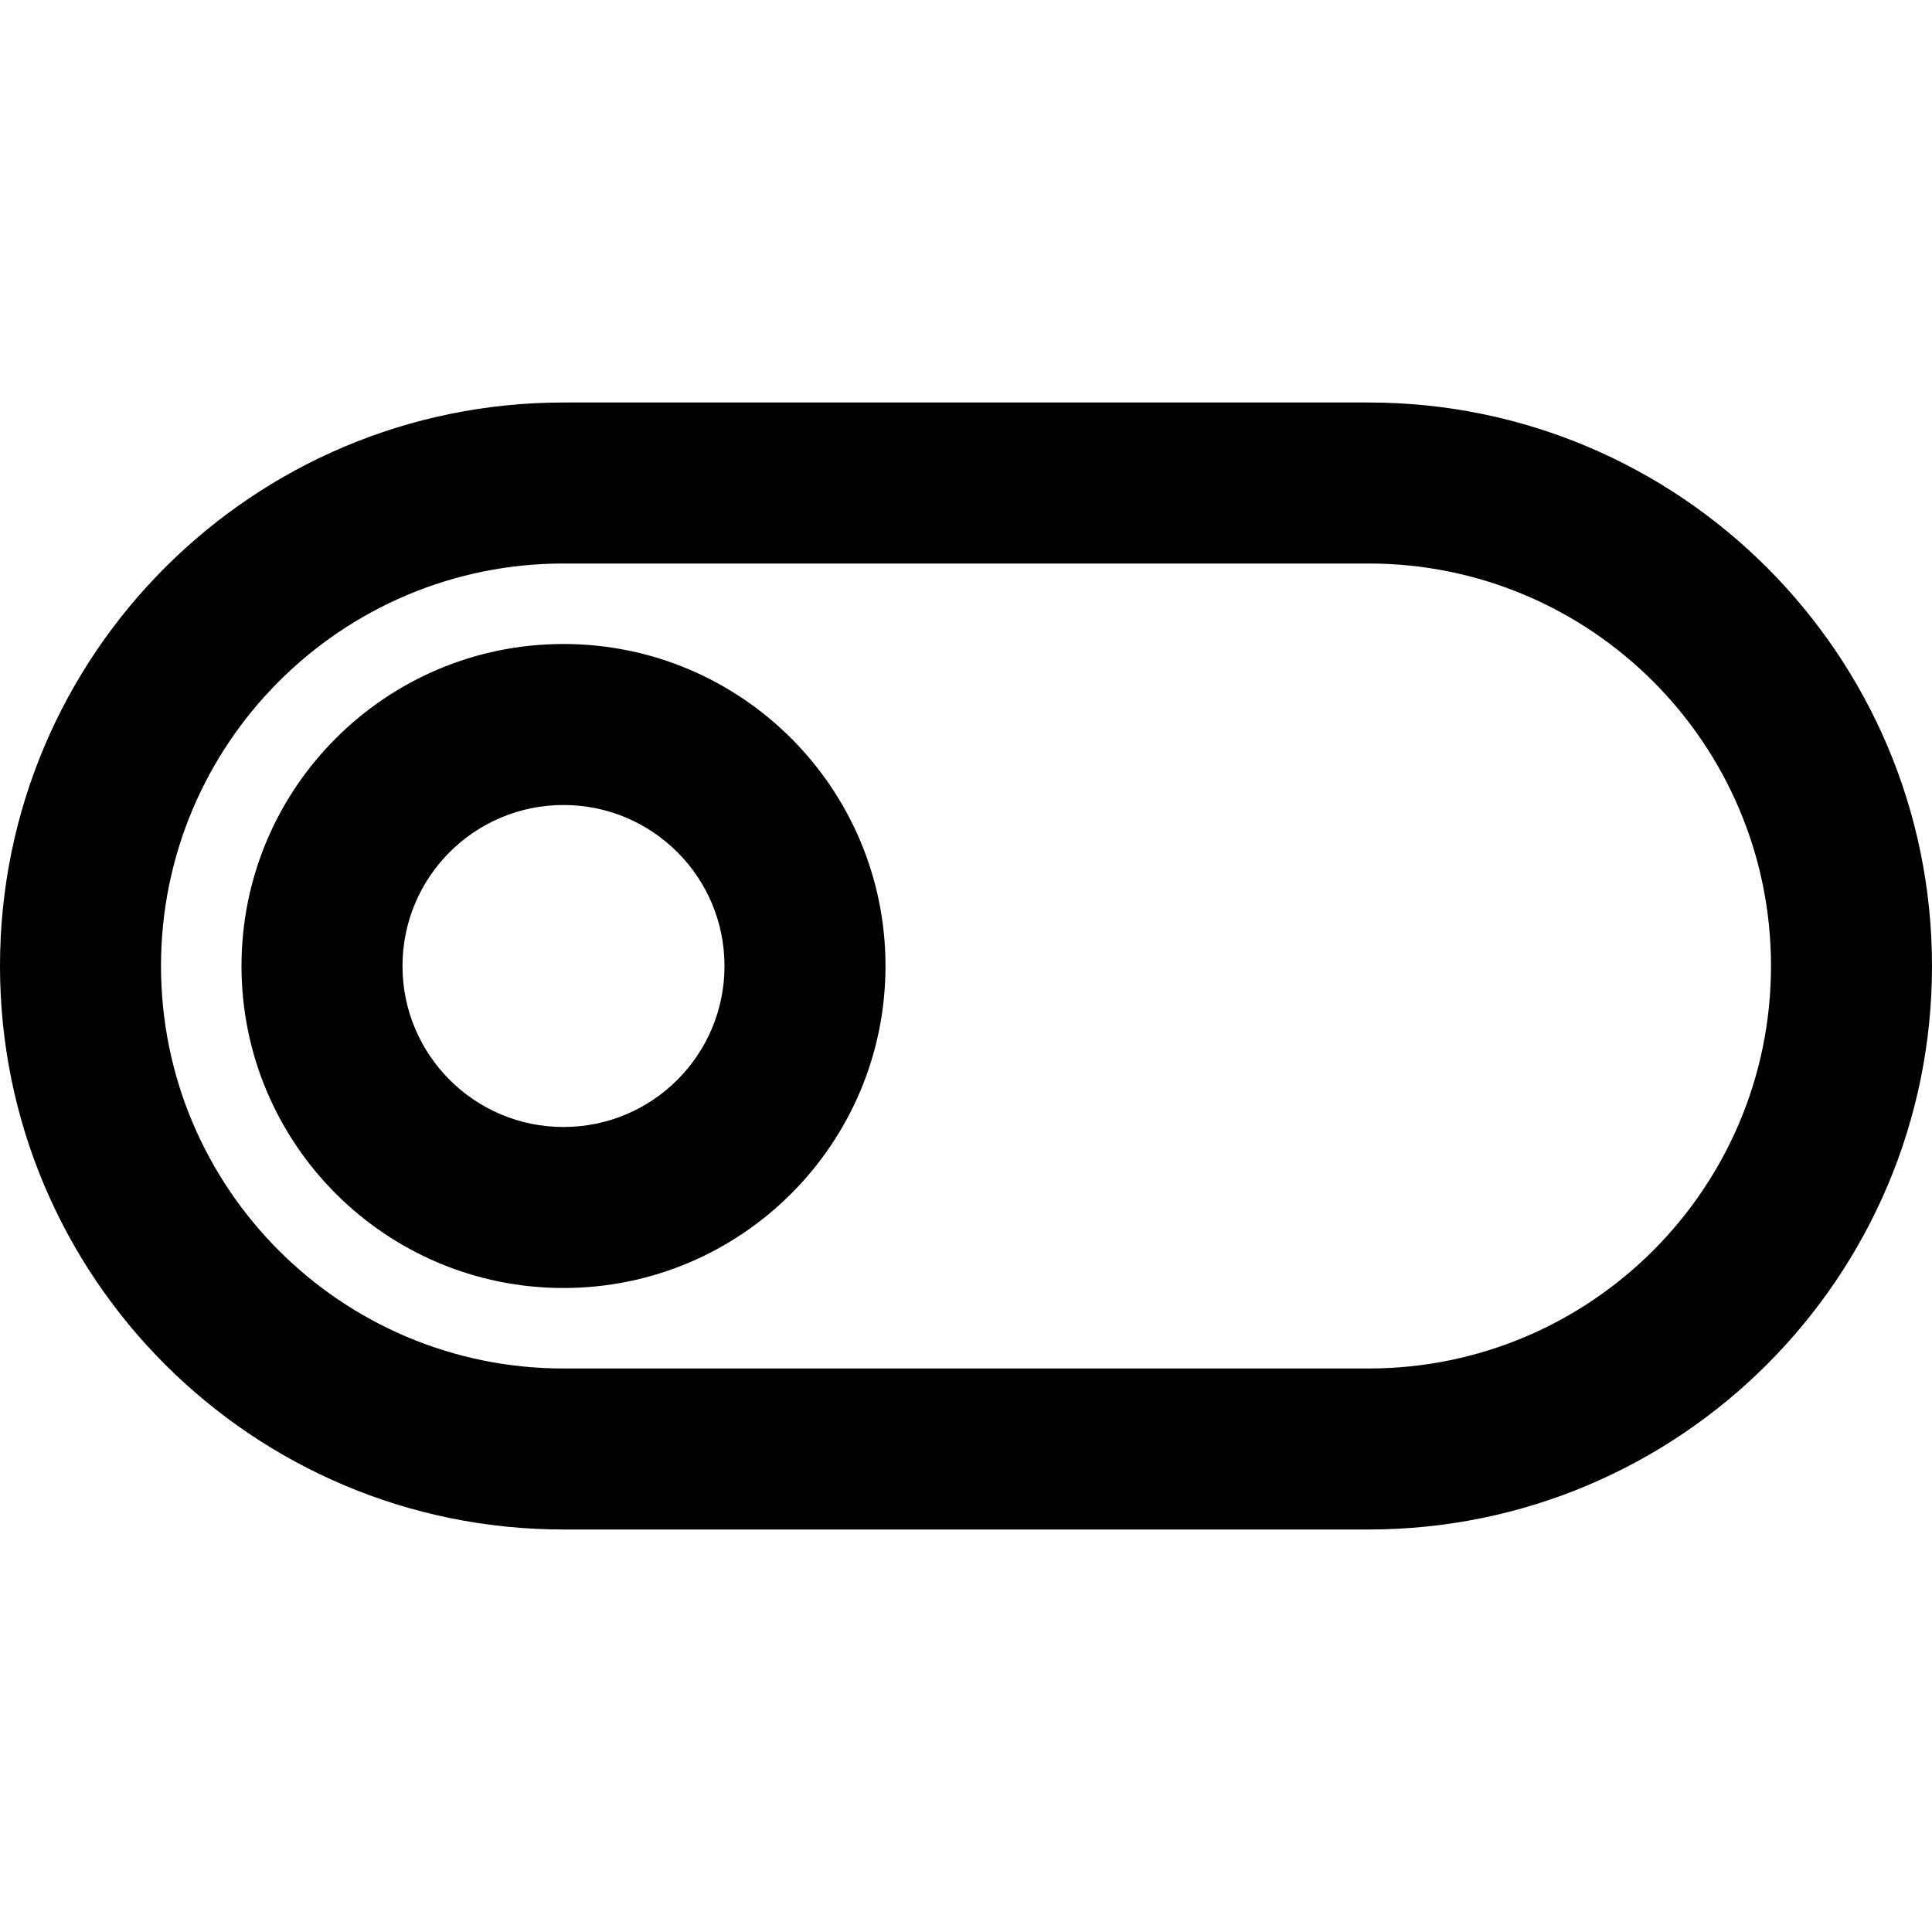 <?xml version="1.0" encoding="utf-8"?>
<svg fill="#000000" width="800px" height="800px" viewBox="0 0 24 24" xmlns="http://www.w3.org/2000/svg">
  <path fill-rule="evenodd" d="M7,5 L17,5 C20.866,5 24,8.134 24,12 C24,15.866 20.866,19 17,19 L7,19 C3.134,19 0,15.866 0,12 C0,8.134 3.134,5 7,5 Z M7,7 C4.239,7 2,9.239 2,12 C2,14.761 4.239,17 7,17 L17,17 C19.761,17 22,14.761 22,12 C22,9.239 19.761,7 17,7 L7,7 Z M7,16 C4.791,16 3,14.209 3,12 C3,9.791 4.791,8 7,8 C9.209,8 11,9.791 11,12 C11,14.209 9.209,16 7,16 Z M7,14 C8.105,14 9,13.105 9,12 C9,10.895 8.105,10 7,10 C5.895,10 5,10.895 5,12 C5,13.105 5.895,14 7,14 Z"/>
</svg>